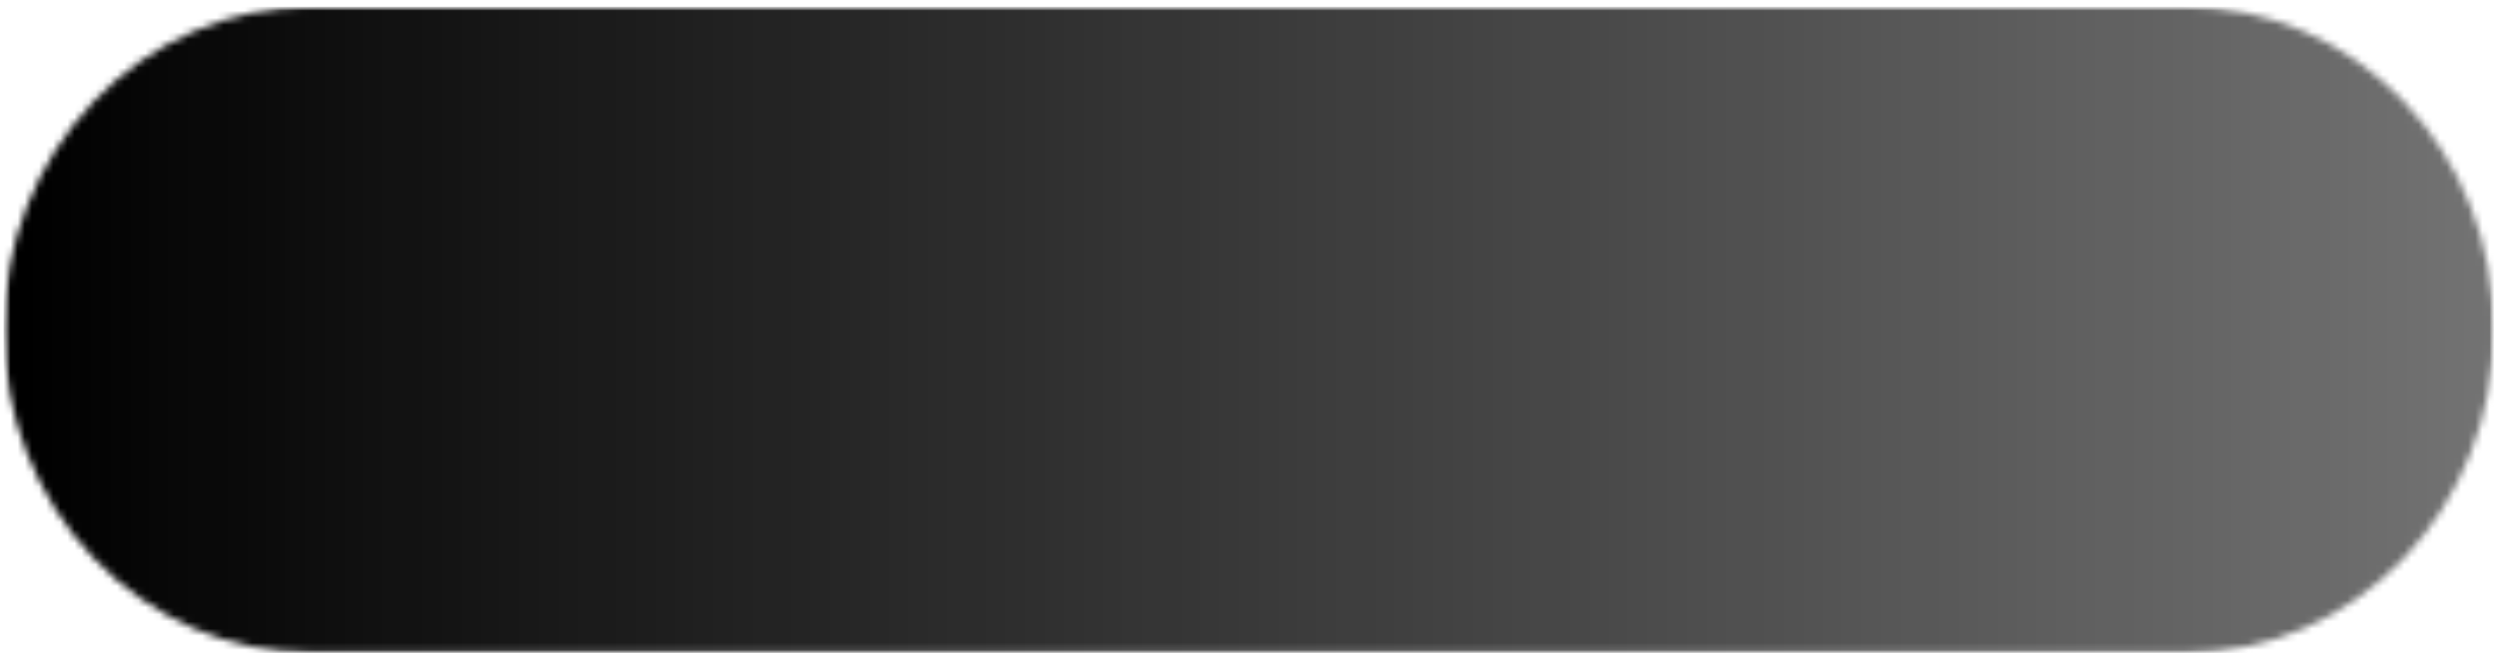 <?xml version="1.0" encoding="UTF-8"?> <svg xmlns="http://www.w3.org/2000/svg" width="352" height="92" viewBox="0 0 352 92" fill="none"><mask id="mask0_152_79" style="mask-type:luminance" maskUnits="userSpaceOnUse" x="0" y="0" width="352" height="92"><path d="M0.509 0.948H351.136V91.934H0.509V0.948Z" fill="white"></path></mask><g mask="url(#mask0_152_79)"><mask id="mask1_152_79" style="mask-type:luminance" maskUnits="userSpaceOnUse" x="0" y="0" width="352" height="92"><path d="M43.876 0.948H307.768C319.27 0.948 330.301 5.741 338.434 14.273C346.567 22.805 351.136 34.374 351.136 46.441C351.136 58.506 346.567 70.078 338.434 78.609C330.301 87.142 319.27 91.934 307.768 91.934H43.876C32.375 91.934 21.344 87.142 13.211 78.609C5.077 70.078 0.509 58.506 0.509 46.441C0.509 34.374 5.077 22.805 13.211 14.273C21.344 5.741 32.375 0.948 43.876 0.948Z" fill="white"></path></mask><g mask="url(#mask1_152_79)"><path d="M0.509 0.948V91.934H351.136V0.948H0.509Z" fill="url(#paint0_linear_152_79)"></path></g></g><defs><linearGradient id="paint0_linear_152_79" x1="0.509" y1="0.947" x2="351.135" y2="0.947" gradientUnits="userSpaceOnUse"><stop></stop><stop offset="0.008"></stop><stop offset="0.016" stop-color="#010101"></stop><stop offset="0.023" stop-color="#020202"></stop><stop offset="0.031" stop-color="#030303"></stop><stop offset="0.039" stop-color="#040404"></stop><stop offset="0.047" stop-color="#050505"></stop><stop offset="0.055" stop-color="#060606"></stop><stop offset="0.062" stop-color="#070707"></stop><stop offset="0.07" stop-color="#080808"></stop><stop offset="0.078" stop-color="#090909"></stop><stop offset="0.086" stop-color="#090909"></stop><stop offset="0.094" stop-color="#0A0A0A"></stop><stop offset="0.102" stop-color="#0B0B0B"></stop><stop offset="0.109" stop-color="#0C0C0C"></stop><stop offset="0.117" stop-color="#0D0D0D"></stop><stop offset="0.125" stop-color="#0E0E0E"></stop><stop offset="0.133" stop-color="#0F0F0F"></stop><stop offset="0.141" stop-color="#101010"></stop><stop offset="0.148" stop-color="#111111"></stop><stop offset="0.156" stop-color="#121212"></stop><stop offset="0.164" stop-color="#121212"></stop><stop offset="0.172" stop-color="#131313"></stop><stop offset="0.18" stop-color="#141414"></stop><stop offset="0.188" stop-color="#151515"></stop><stop offset="0.195" stop-color="#161616"></stop><stop offset="0.203" stop-color="#171717"></stop><stop offset="0.211" stop-color="#181818"></stop><stop offset="0.219" stop-color="#191919"></stop><stop offset="0.227" stop-color="#1A1A1A"></stop><stop offset="0.234" stop-color="#1B1B1B"></stop><stop offset="0.242" stop-color="#1B1B1B"></stop><stop offset="0.25" stop-color="#1C1C1C"></stop><stop offset="0.258" stop-color="#1D1D1D"></stop><stop offset="0.266" stop-color="#1E1E1E"></stop><stop offset="0.273" stop-color="#1F1F1F"></stop><stop offset="0.281" stop-color="#202020"></stop><stop offset="0.289" stop-color="#212121"></stop><stop offset="0.297" stop-color="#222222"></stop><stop offset="0.305" stop-color="#232323"></stop><stop offset="0.312" stop-color="#232323"></stop><stop offset="0.32" stop-color="#242424"></stop><stop offset="0.328" stop-color="#252525"></stop><stop offset="0.336" stop-color="#262626"></stop><stop offset="0.344" stop-color="#272727"></stop><stop offset="0.352" stop-color="#282828"></stop><stop offset="0.359" stop-color="#292929"></stop><stop offset="0.367" stop-color="#2A2A2A"></stop><stop offset="0.375" stop-color="#2B2B2B"></stop><stop offset="0.383" stop-color="#2C2C2C"></stop><stop offset="0.391" stop-color="#2C2C2C"></stop><stop offset="0.398" stop-color="#2D2D2D"></stop><stop offset="0.406" stop-color="#2E2E2E"></stop><stop offset="0.414" stop-color="#2F2F2F"></stop><stop offset="0.422" stop-color="#303030"></stop><stop offset="0.43" stop-color="#313131"></stop><stop offset="0.438" stop-color="#323232"></stop><stop offset="0.445" stop-color="#333333"></stop><stop offset="0.453" stop-color="#343434"></stop><stop offset="0.461" stop-color="#353535"></stop><stop offset="0.469" stop-color="#353535"></stop><stop offset="0.477" stop-color="#363636"></stop><stop offset="0.484" stop-color="#373737"></stop><stop offset="0.492" stop-color="#383838"></stop><stop offset="0.5" stop-color="#393939"></stop><stop offset="0.508" stop-color="#3A3A3A"></stop><stop offset="0.516" stop-color="#3B3B3B"></stop><stop offset="0.523" stop-color="#3C3C3C"></stop><stop offset="0.531" stop-color="#3D3D3D"></stop><stop offset="0.539" stop-color="#3E3E3E"></stop><stop offset="0.547" stop-color="#3E3E3E"></stop><stop offset="0.555" stop-color="#3F3F3F"></stop><stop offset="0.562" stop-color="#404040"></stop><stop offset="0.57" stop-color="#414141"></stop><stop offset="0.578" stop-color="#424242"></stop><stop offset="0.586" stop-color="#434343"></stop><stop offset="0.594" stop-color="#444444"></stop><stop offset="0.602" stop-color="#454545"></stop><stop offset="0.609" stop-color="#464646"></stop><stop offset="0.617" stop-color="#474747"></stop><stop offset="0.625" stop-color="#474747"></stop><stop offset="0.633" stop-color="#484848"></stop><stop offset="0.641" stop-color="#494949"></stop><stop offset="0.648" stop-color="#4A4A4A"></stop><stop offset="0.656" stop-color="#4B4B4B"></stop><stop offset="0.664" stop-color="#4C4C4C"></stop><stop offset="0.672" stop-color="#4D4D4D"></stop><stop offset="0.68" stop-color="#4E4E4E"></stop><stop offset="0.688" stop-color="#4F4F4F"></stop><stop offset="0.695" stop-color="#505050"></stop><stop offset="0.703" stop-color="#505050"></stop><stop offset="0.711" stop-color="#515151"></stop><stop offset="0.719" stop-color="#525252"></stop><stop offset="0.727" stop-color="#535353"></stop><stop offset="0.734" stop-color="#545454"></stop><stop offset="0.742" stop-color="#555555"></stop><stop offset="0.75" stop-color="#565656"></stop><stop offset="0.758" stop-color="#575757"></stop><stop offset="0.766" stop-color="#585858"></stop><stop offset="0.773" stop-color="#585858"></stop><stop offset="0.781" stop-color="#595959"></stop><stop offset="0.789" stop-color="#5A5A5A"></stop><stop offset="0.797" stop-color="#5B5B5B"></stop><stop offset="0.805" stop-color="#5C5C5C"></stop><stop offset="0.812" stop-color="#5D5D5D"></stop><stop offset="0.82" stop-color="#5E5E5E"></stop><stop offset="0.828" stop-color="#5F5F5F"></stop><stop offset="0.836" stop-color="#606060"></stop><stop offset="0.844" stop-color="#616161"></stop><stop offset="0.852" stop-color="#616161"></stop><stop offset="0.859" stop-color="#626262"></stop><stop offset="0.867" stop-color="#636363"></stop><stop offset="0.875" stop-color="#646464"></stop><stop offset="0.883" stop-color="#656565"></stop><stop offset="0.891" stop-color="#666666"></stop><stop offset="0.898" stop-color="#676767"></stop><stop offset="0.906" stop-color="#686868"></stop><stop offset="0.914" stop-color="#696969"></stop><stop offset="0.922" stop-color="#6A6A6A"></stop><stop offset="0.93" stop-color="#6A6A6A"></stop><stop offset="0.938" stop-color="#6B6B6B"></stop><stop offset="0.945" stop-color="#6C6C6C"></stop><stop offset="0.953" stop-color="#6D6D6D"></stop><stop offset="0.961" stop-color="#6E6E6E"></stop><stop offset="0.969" stop-color="#6F6F6F"></stop><stop offset="0.977" stop-color="#707070"></stop><stop offset="0.984" stop-color="#717171"></stop><stop offset="0.992" stop-color="#727272"></stop><stop offset="1" stop-color="#737373"></stop></linearGradient></defs></svg> 